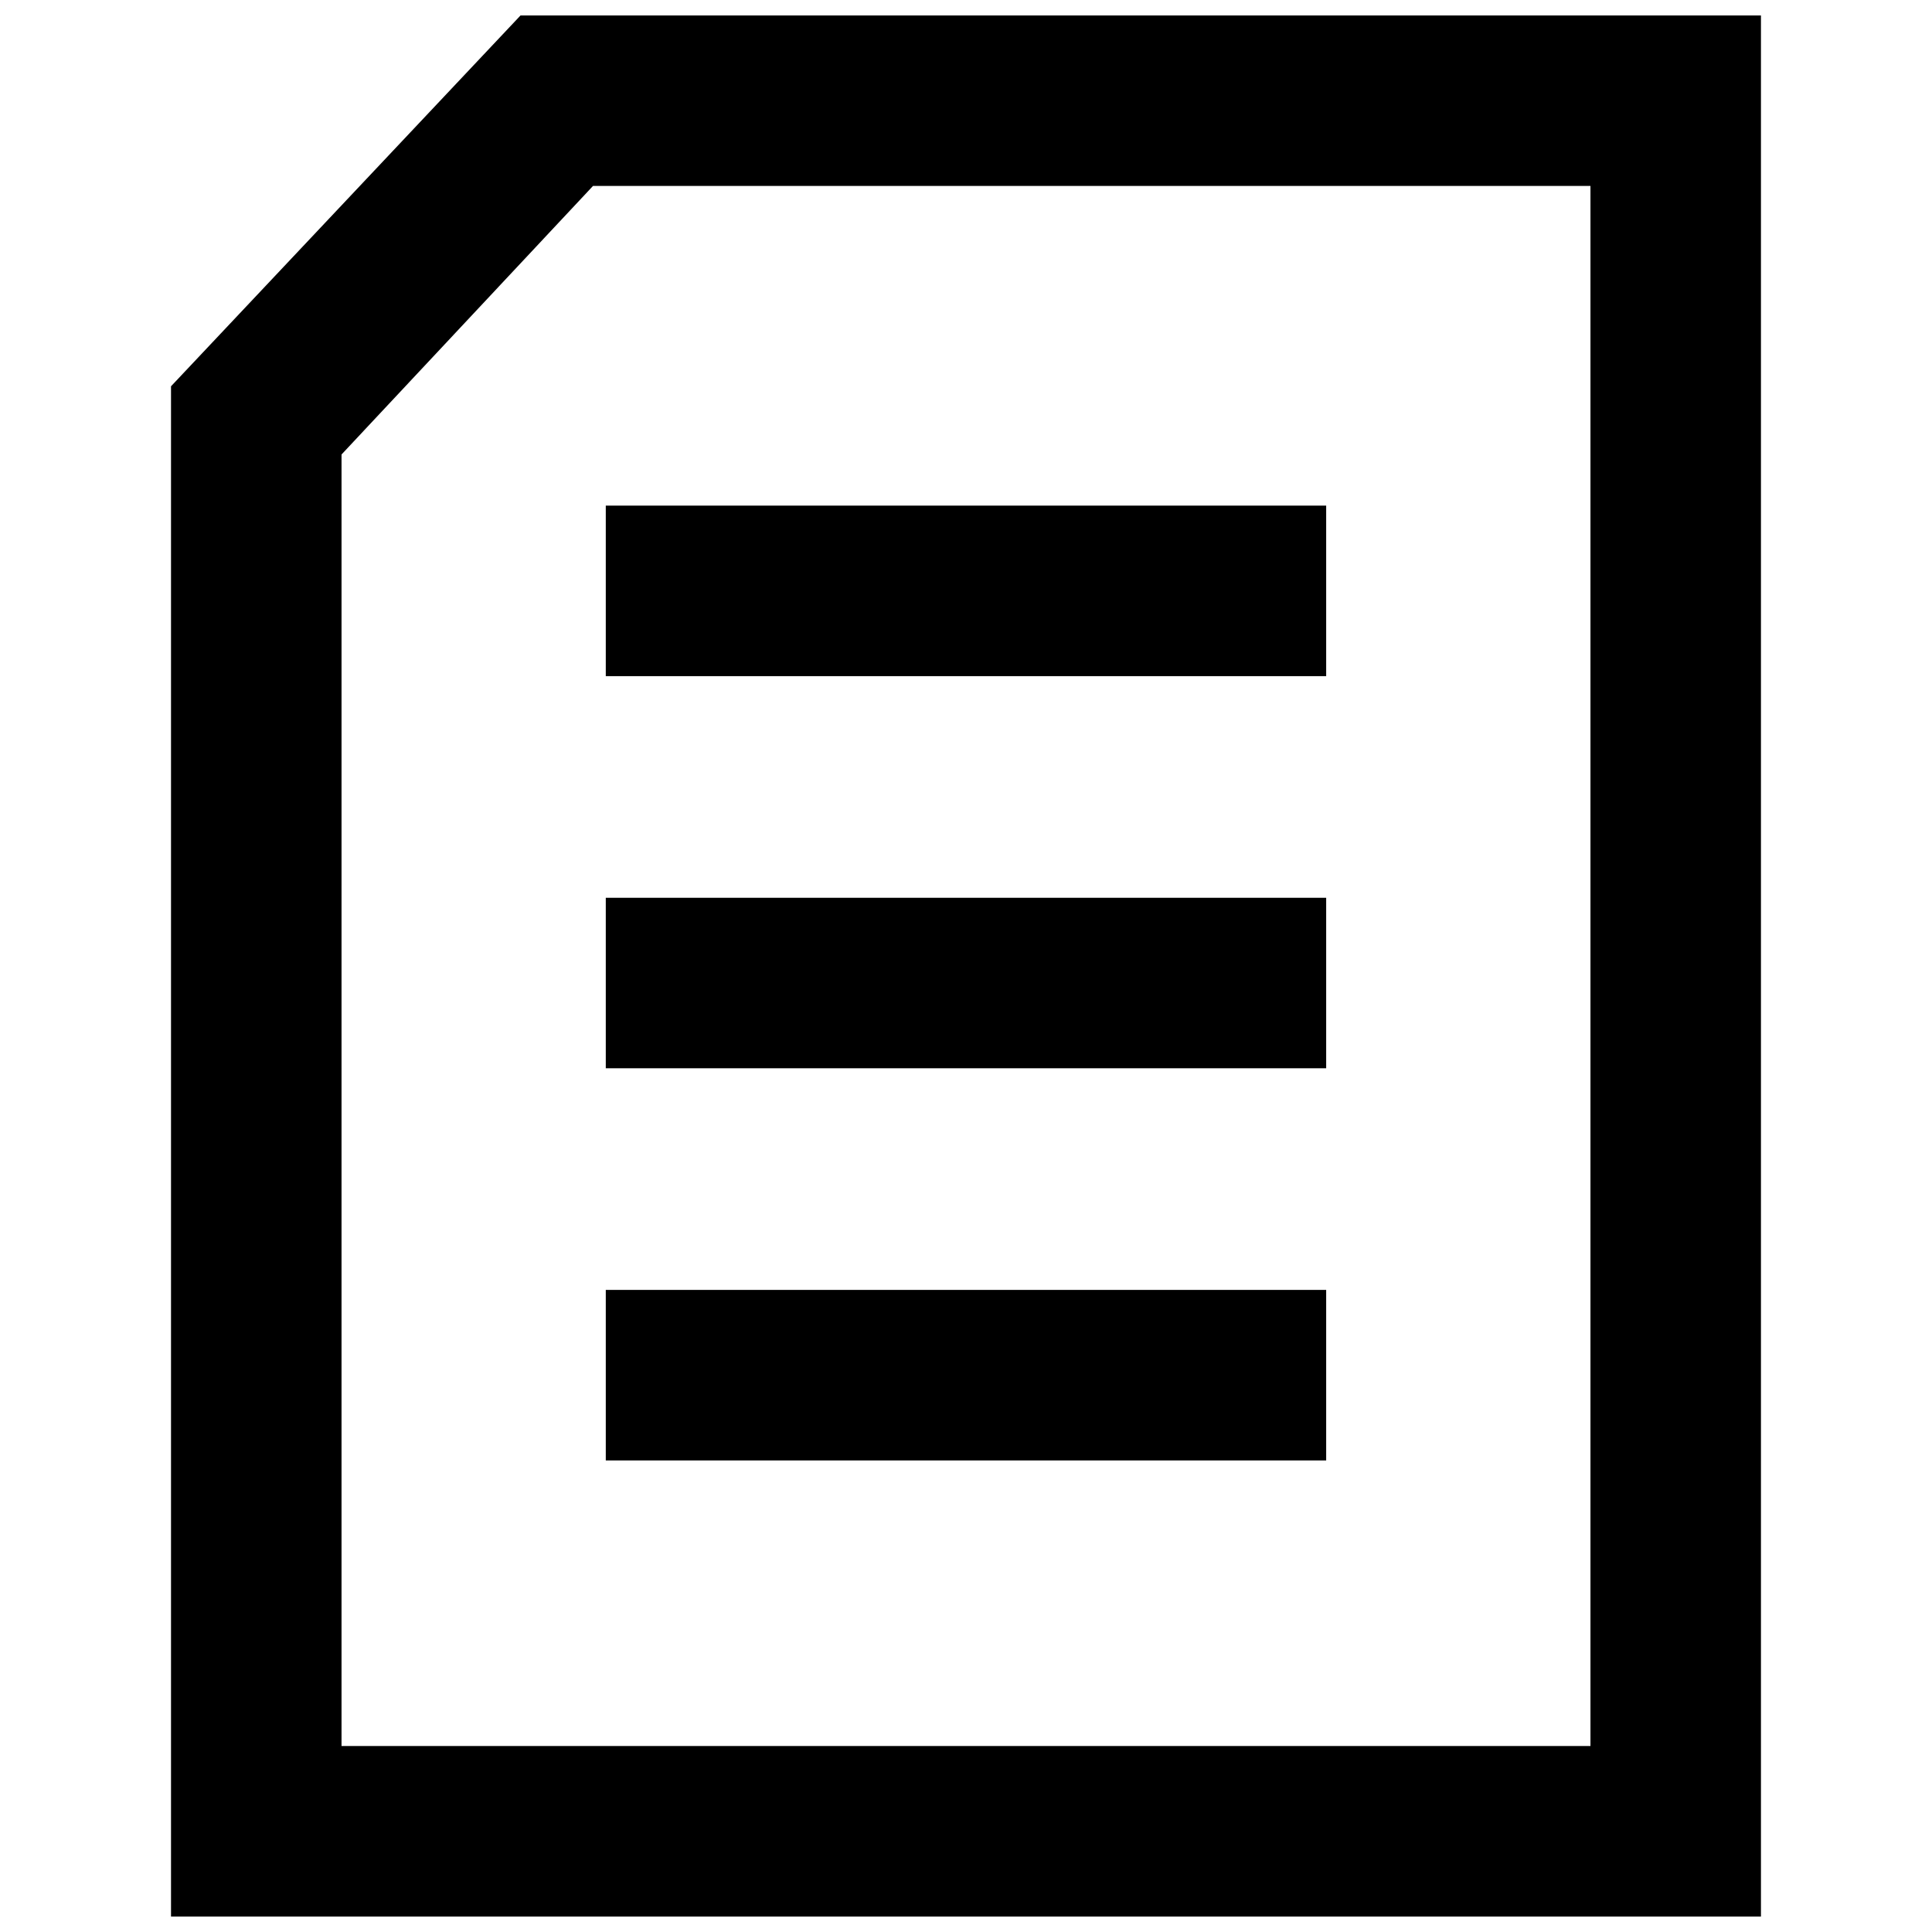 <?xml version="1.0" encoding="UTF-8"?>
<!-- Uploaded to: SVG Repo, www.svgrepo.com, Generator: SVG Repo Mixer Tools -->
<svg width="800px" height="800px" version="1.1" viewBox="144 144 512 512" xmlns="http://www.w3.org/2000/svg">
 <defs>
  <clipPath id="a">
   <path d="m189 148.09h422v503.81h-422z"/>
  </clipPath>
 </defs>
 <g clip-path="url(#a)">
  <path d="m495.45 323.18h-190.91v-45.184h190.91zm0 58.742h-190.91v45.184h190.91zm0 103.92h-190.91v45.184h190.91zm115.22-337.75h-328.72l-92.629 98.277v405.53h421.35zm-376.16 116.35 66.648-71.168h264.33v413.44h-330.98z"/>
 </g>
</svg>